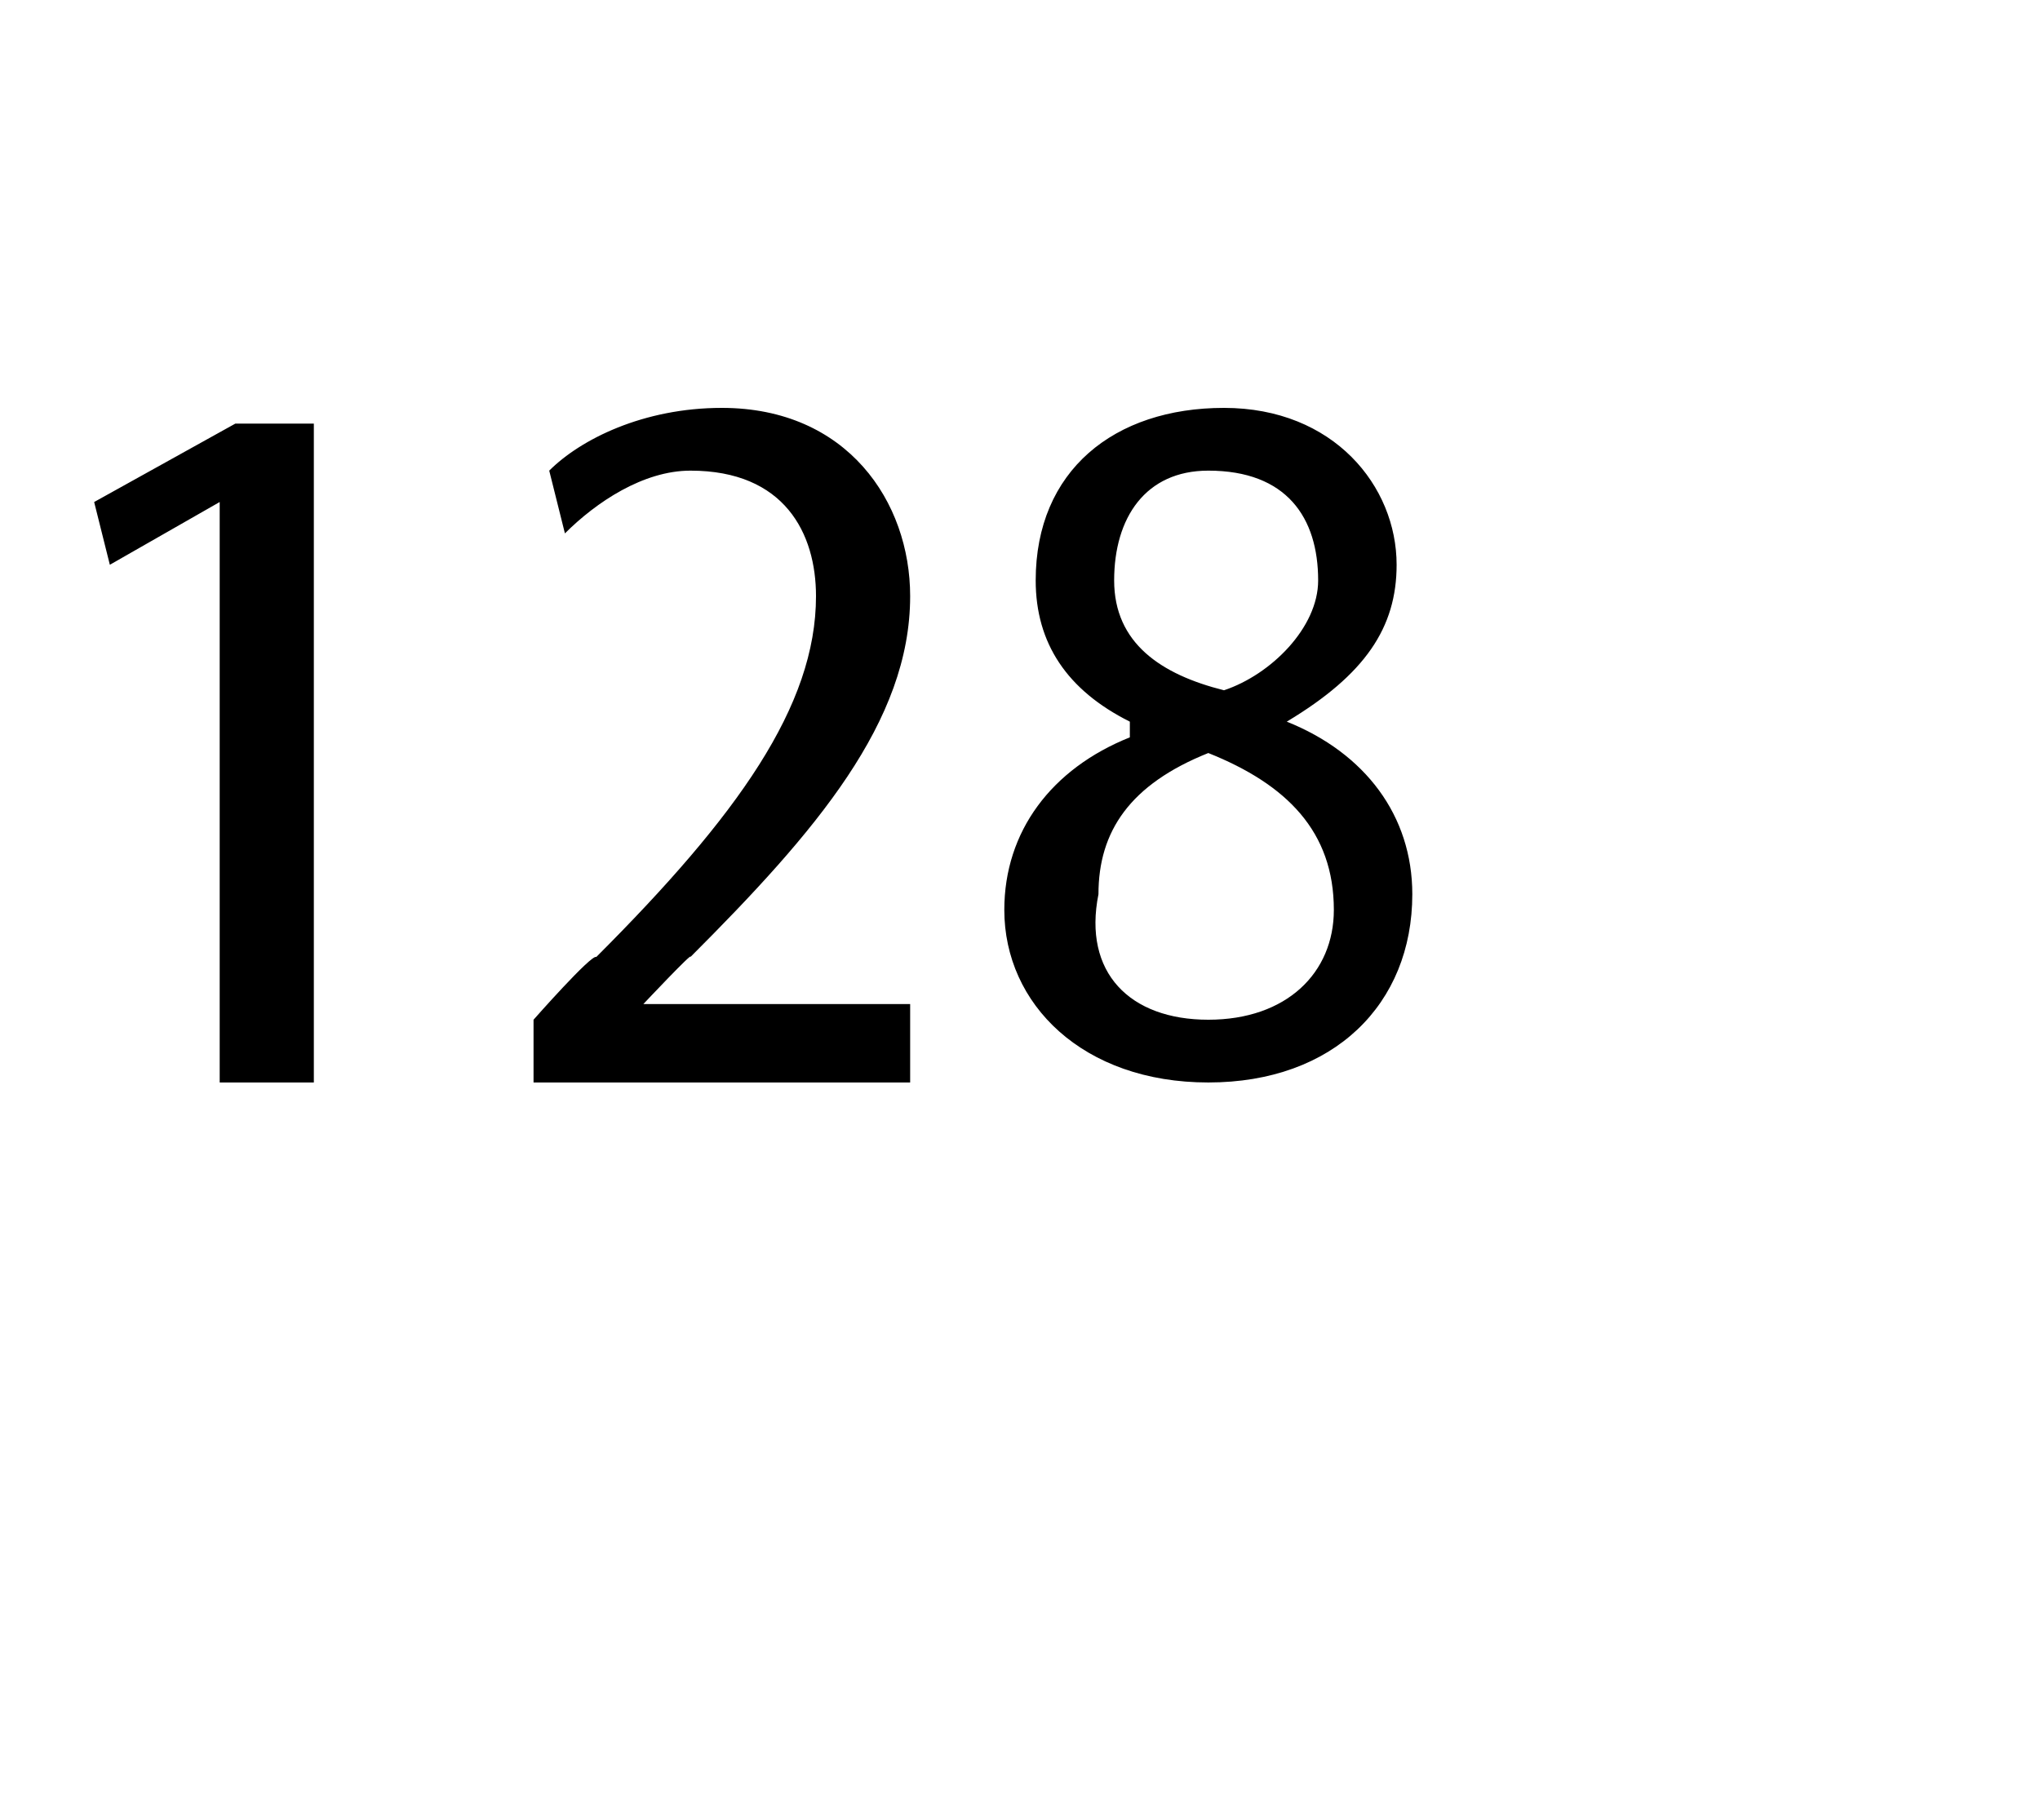 <?xml version="1.0" standalone="no"?><!DOCTYPE svg PUBLIC "-//W3C//DTD SVG 1.1//EN" "http://www.w3.org/Graphics/SVG/1.1/DTD/svg11.dtd"><svg xmlns="http://www.w3.org/2000/svg" version="1.1" width="13px" height="11.6px" viewBox="0 -2 13 11.6" style="top:-2px"><desc>128</desc><defs/><g id="Polygon52159"><path d="m1.4 1.2l-.7.4l-.1-.4l.9-.5h.5v4.2h-.6V1.2zm2 3.7v-.4s.37-.42.4-.4c.9-.9 1.4-1.6 1.4-2.3c0-.4-.2-.8-.8-.8c-.3 0-.6.2-.8.4L3.5 1c.2-.2.6-.4 1.1-.4c.8 0 1.2.6 1.2 1.2c0 .8-.6 1.5-1.4 2.3c.02-.04-.3.3-.3.3h1.7v.5H3.4zm3-1.1c0-.5.3-.9.8-1.1v-.1c-.4-.2-.6-.5-.6-.9C6.6 1 7.1.6 7.8.6c.7 0 1.1.5 1.1 1c0 .4-.2.7-.7 1c.5.2.8.6.8 1.1c0 .7-.5 1.2-1.3 1.2c-.8 0-1.3-.5-1.3-1.1zm2.1 0c0-.5-.3-.8-.8-1c-.5.2-.7.5-.7.9c-.1.5.2.8.7.8c.5 0 .8-.3.8-.7zM7.1 1.7c0 .4.3.6.7.7c.3-.1.6-.4.6-.7c0-.4-.2-.7-.7-.7c-.4 0-.6.3-.6.7z" stroke="none" fill="#000"/></g></svg>